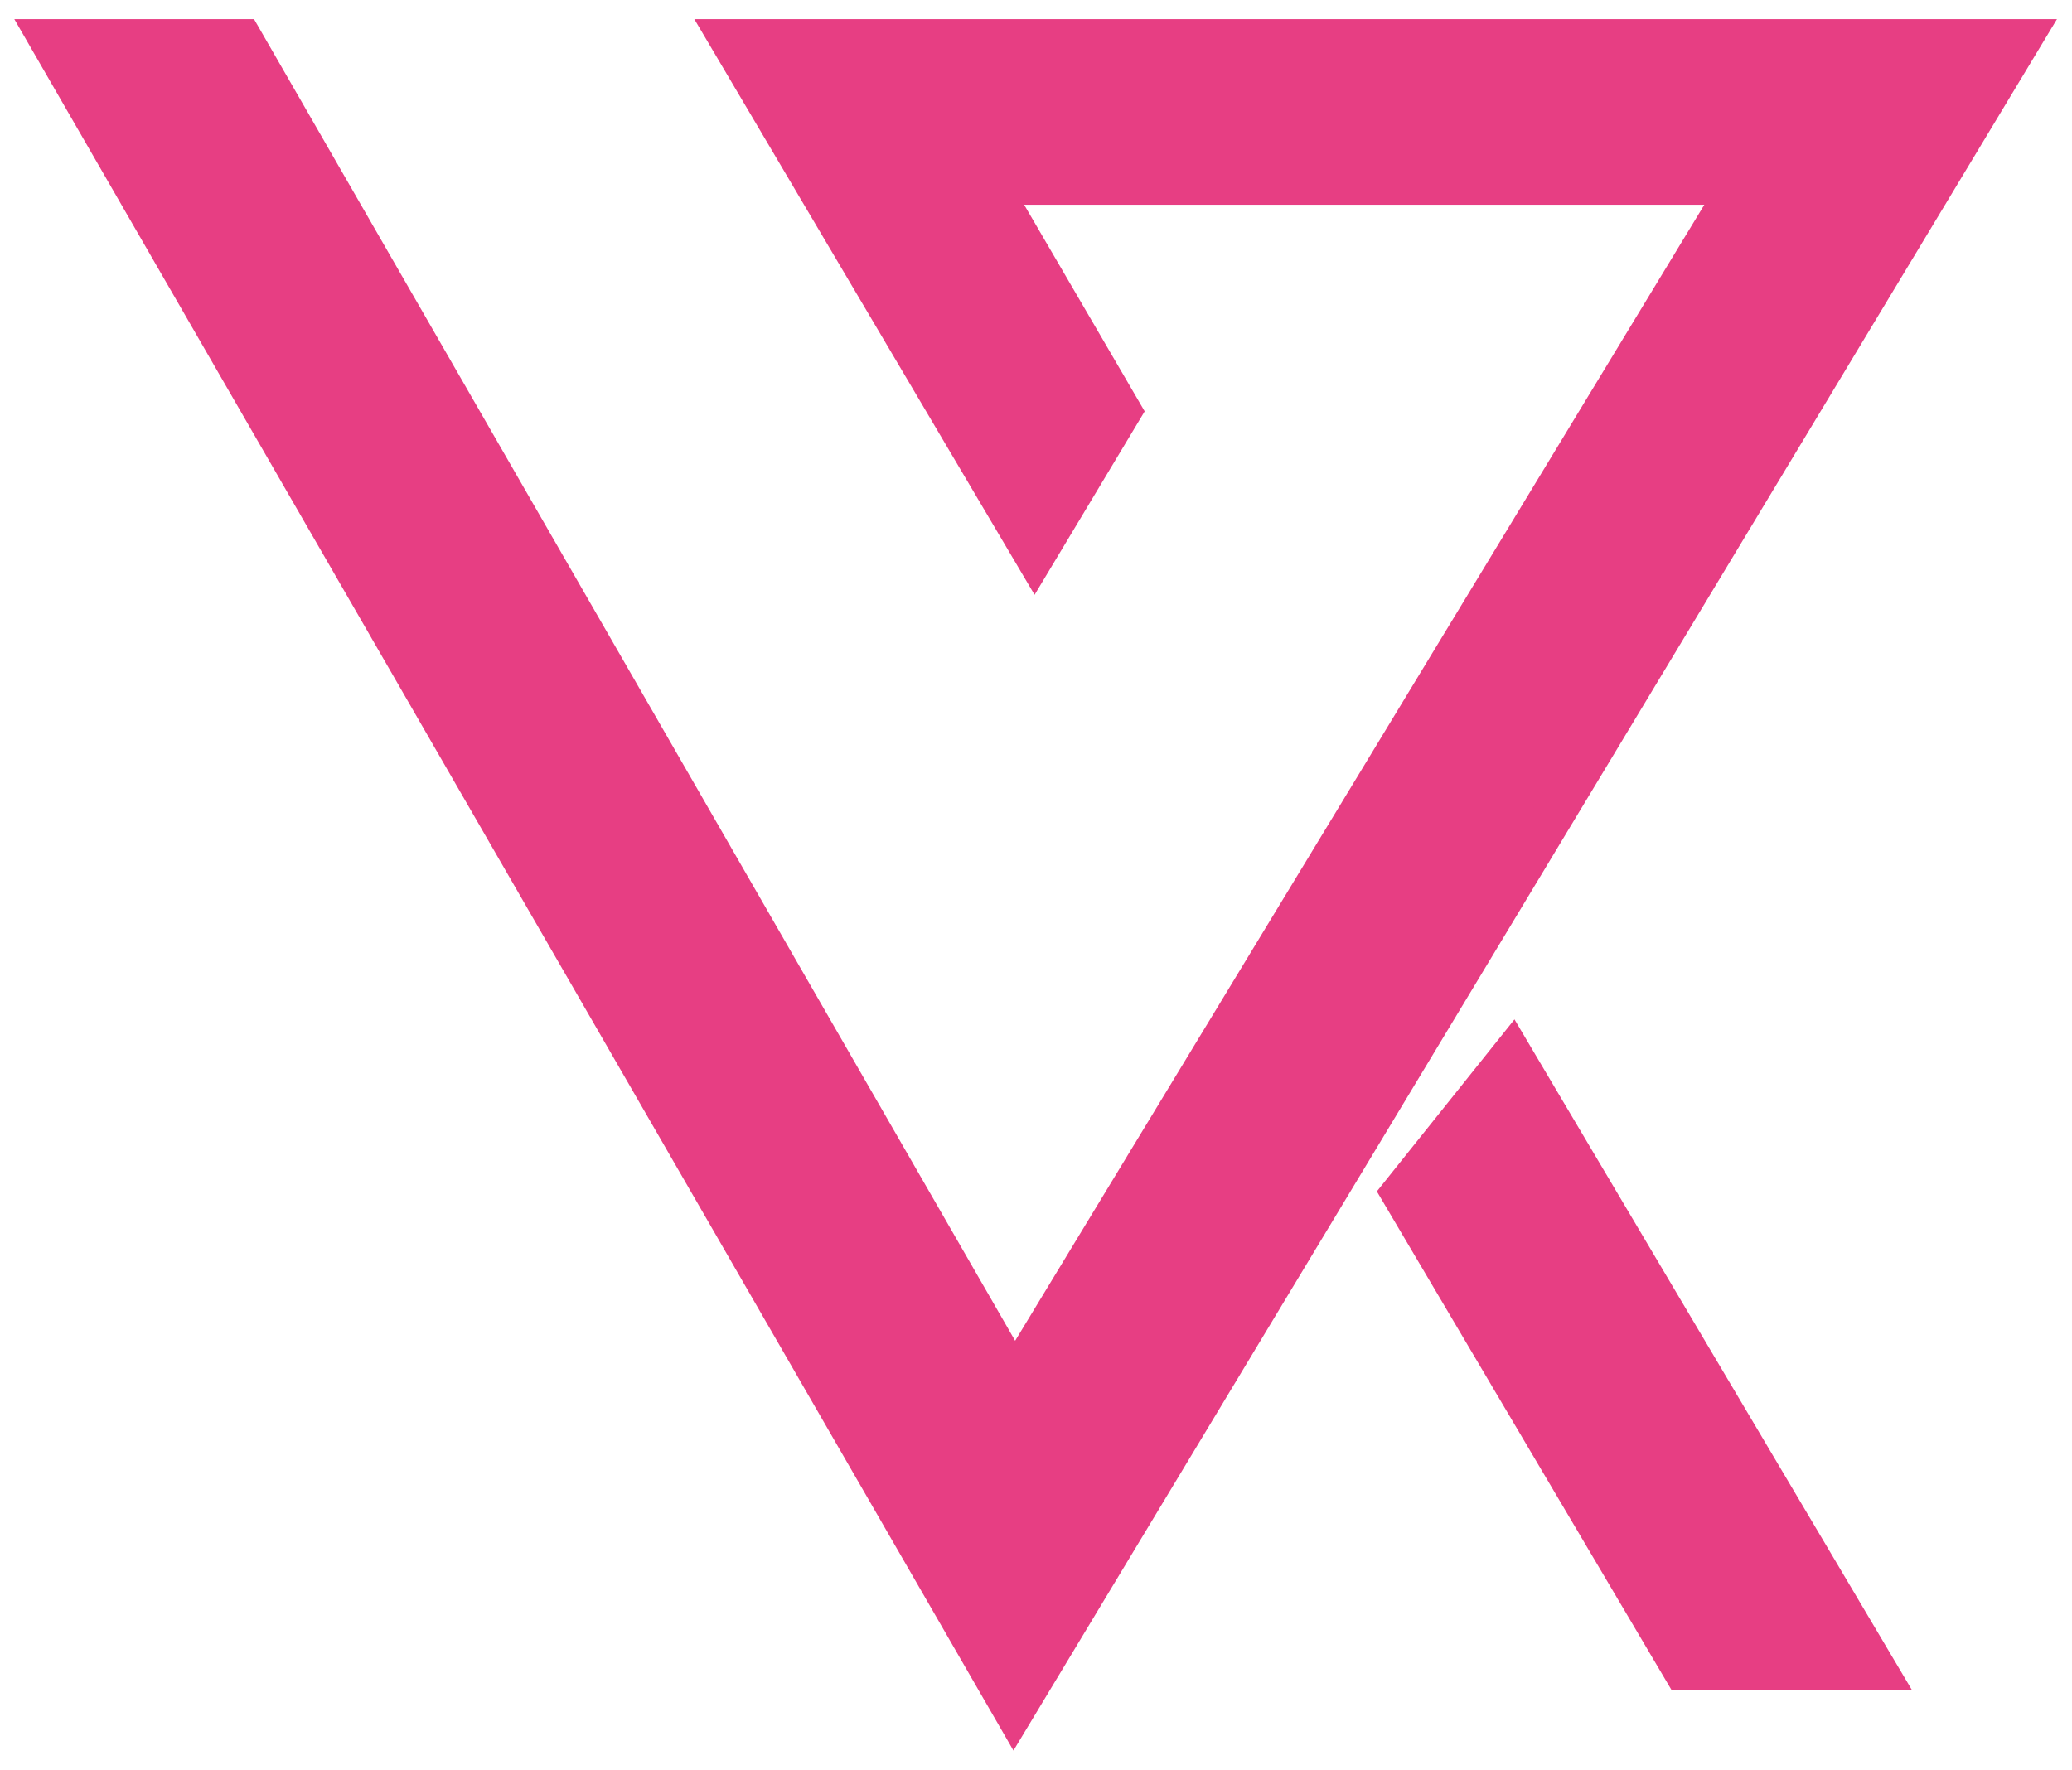 <svg width="103" height="88" viewBox="0 0 103 88" fill="none" xmlns="http://www.w3.org/2000/svg">
<path d="M12.331 2.489L12.035 1.975H11.442H4.263H2.487L3.374 3.513L49.529 83.513L50.398 85.019L51.295 83.53L99.501 3.53L100.438 1.975H98.622H38.109H36.312L37.226 3.522L50.559 26.086L51.436 27.569L52.322 26.092L55.399 20.964L55.711 20.444L55.405 19.919L49.126 9.154H86.544L50.44 68.677L12.331 2.489Z" fill="#E73E83" stroke="#E73E83" stroke-width="2.051"/>
<path d="M75.915 53.76L75.159 52.483L74.232 53.642L70.129 58.77L69.687 59.323L70.047 59.933L83.38 82.497L83.678 83.001H84.263H91.443H93.243L92.325 81.452L75.915 53.76Z" fill="#E73E83" stroke="#E73E83" stroke-width="2.051"/>
</svg>
